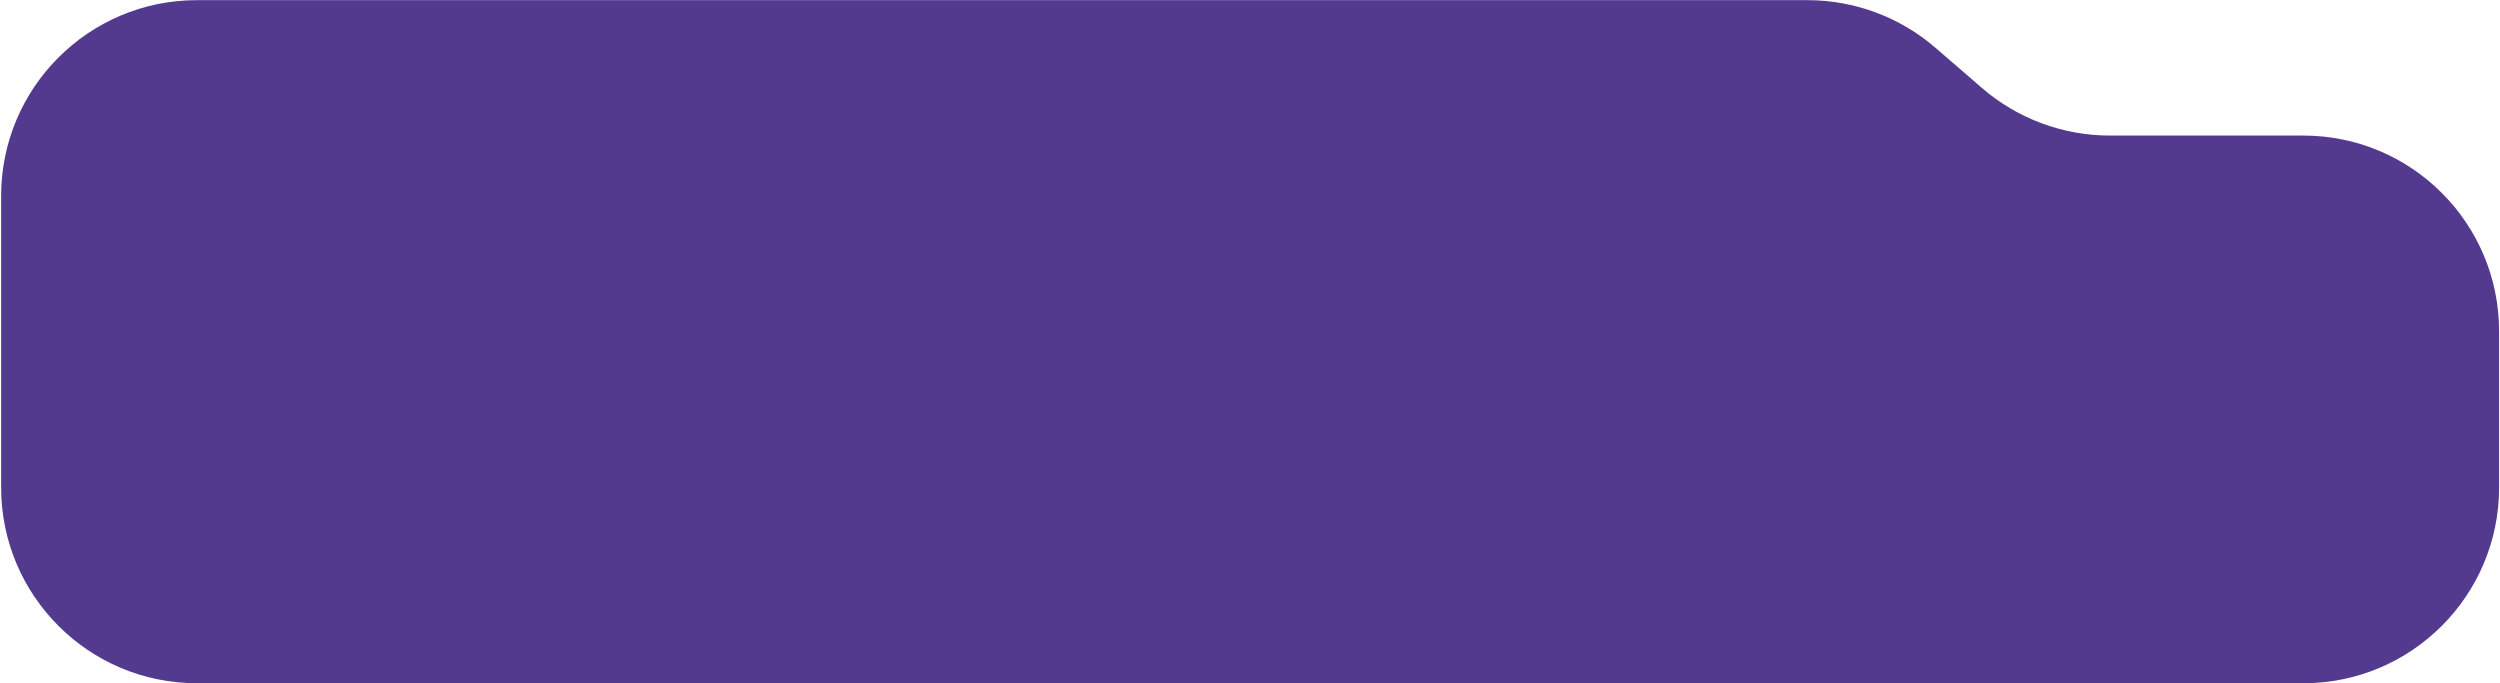 <svg xmlns="http://www.w3.org/2000/svg" width="1277" height="349" viewBox="0 0 1277 349" fill="none"><path d="M0.578 100.079C0.578 44.85 45.349 0.079 100.578 0.079H923.265C947.283 0.079 970.498 8.723 988.667 24.432L1012.33 44.892C1030.5 60.6 1053.72 69.245 1077.74 69.245H1148.5H1176.54C1231.77 69.245 1276.54 114.016 1276.54 169.245V249C1276.54 304.228 1231.77 349 1176.54 349H100.578C45.349 349 0.578 304.228 0.578 249V100.079Z" fill="#543A8F"></path></svg>